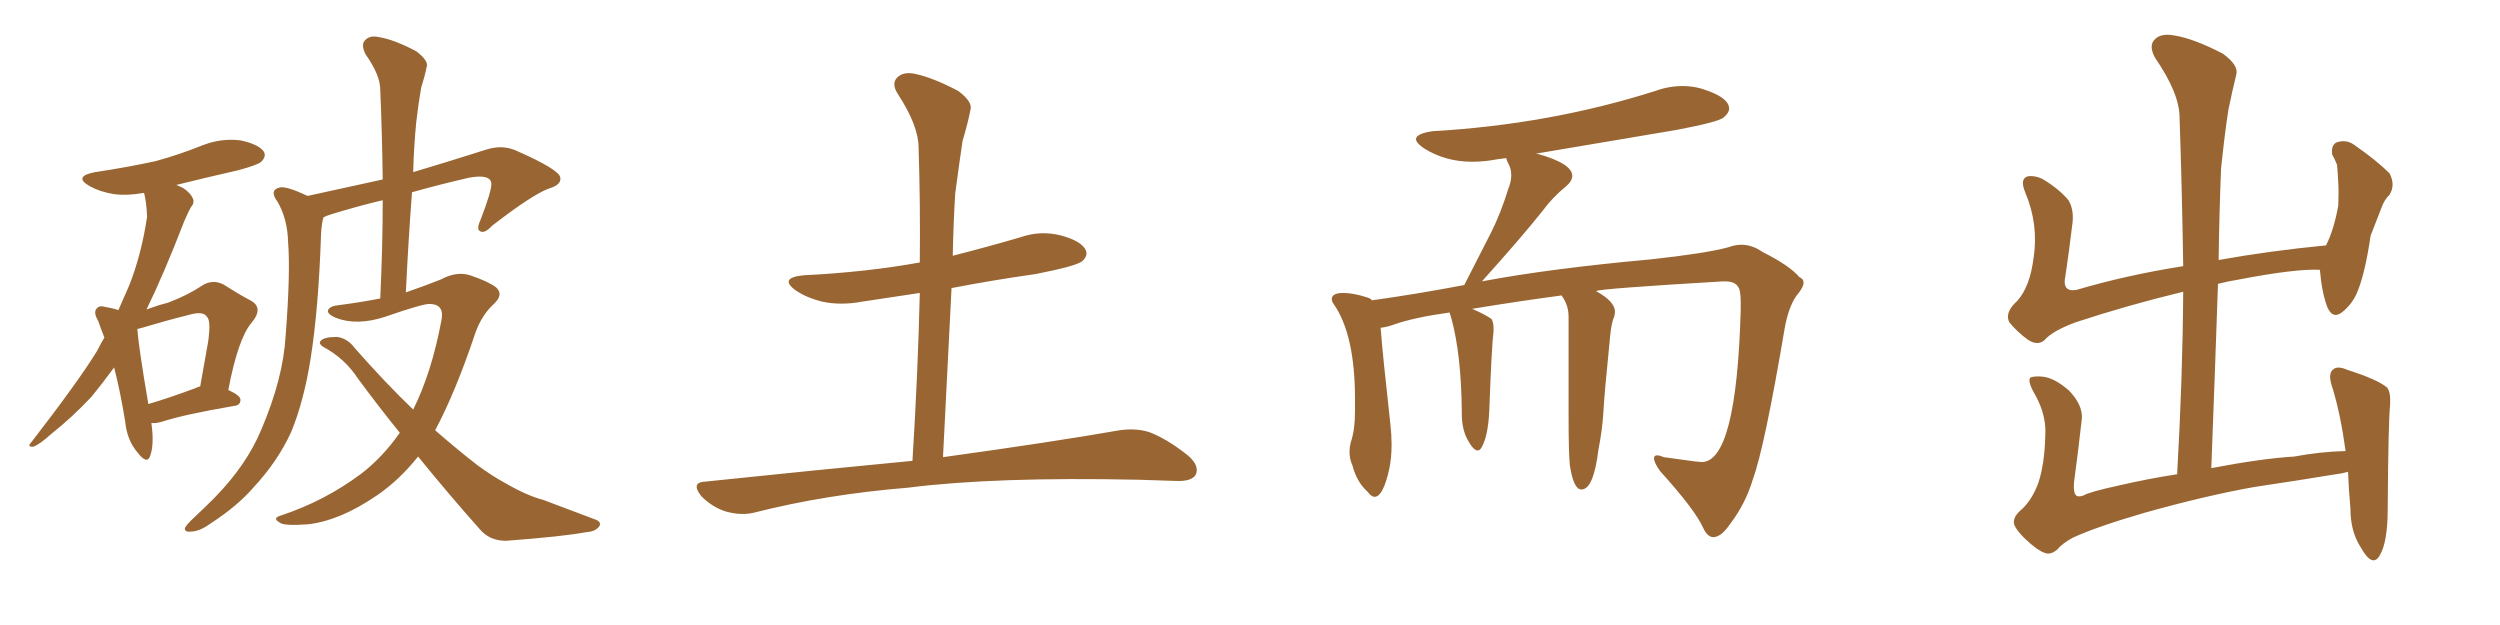 <svg xmlns="http://www.w3.org/2000/svg" xmlns:xlink="http://www.w3.org/1999/xlink" width="600" height="150"><path fill="#996633" padding="10" d="M36.33 101.51L36.33 101.51Q37.06 106.64 36.04 109.42L36.04 109.42Q35.30 111.62 32.96 108.54L32.96 108.54Q30.47 105.62 30.03 101.07L30.03 101.07Q28.86 93.90 27.39 88.18L27.39 88.18Q24.61 91.99 21.97 95.21L21.97 95.21Q17.29 100.20 12.30 104.15L12.30 104.15Q9.38 106.79 7.91 107.23L7.91 107.23Q6.45 107.23 7.47 106.20L7.47 106.20Q18.90 91.41 23.29 84.23L23.29 84.23Q24.17 82.47 25.05 81.01L25.05 81.01Q24.17 78.81 23.58 77.05L23.58 77.05Q22.27 74.85 23.29 73.97L23.29 73.97Q23.88 73.24 25.34 73.68L25.34 73.68Q27.10 73.97 28.42 74.41L28.42 74.41Q29.74 71.48 31.05 68.41L31.05 68.41Q33.98 60.94 35.30 52.00L35.30 52.00Q35.16 48.49 34.57 46.29L34.57 46.29Q30.47 47.02 27.25 46.58L27.25 46.58Q23.88 46.00 21.53 44.68L21.53 44.68Q17.43 42.33 22.85 41.31L22.85 41.31Q30.62 40.14 37.35 38.67L37.35 38.67Q43.21 37.06 48.63 34.86L48.63 34.86Q53.17 33.11 57.71 33.69L57.71 33.69Q61.96 34.57 63.28 36.33L63.28 36.33Q64.01 37.50 62.70 38.82L62.70 38.82Q61.96 39.55 57.13 40.87L57.13 40.87Q49.37 42.63 42.33 44.38L42.33 44.38Q43.07 44.68 43.95 45.12L43.95 45.12Q45.70 46.29 46.29 47.61L46.29 47.61Q46.73 48.78 45.85 49.66L45.85 49.66Q45.26 50.68 44.24 53.03L44.24 53.03Q39.26 65.92 35.16 74.27L35.16 74.27Q37.94 73.24 40.28 72.66L40.28 72.66Q44.97 70.90 48.49 68.55L48.49 68.55Q50.98 66.94 53.61 68.26L53.61 68.26Q57.28 70.61 60.06 72.07L60.06 72.07Q63.43 73.83 60.35 77.49L60.35 77.49Q57.13 81.30 54.79 93.60L54.79 93.60Q57.71 94.92 57.71 95.95L57.71 95.95Q57.71 97.27 56.25 97.41L56.25 97.41Q44.24 99.46 38.82 101.22L38.82 101.22Q37.35 101.66 36.33 101.51ZM46.88 93.16L46.88 93.16Q47.46 92.87 48.05 92.72L48.05 92.72Q49.07 87.01 49.95 82.03L49.95 82.03Q50.68 76.90 49.66 76.03L49.66 76.03Q48.78 74.56 45.26 75.59L45.26 75.59Q39.99 76.90 34.13 78.66L34.13 78.66Q33.54 78.81 32.96 78.96L32.96 78.96Q33.25 83.20 35.60 96.97L35.60 96.97Q40.58 95.51 46.88 93.16ZM100.34 109.57L100.34 109.57L100.34 109.57Q95.80 115.28 90.38 118.95L90.38 118.95Q81.59 124.95 73.97 125.83L73.97 125.83Q67.97 126.27 67.09 125.39L67.09 125.39Q65.33 124.37 67.24 123.78L67.24 123.78Q77.93 120.26 86.72 113.67L86.72 113.67Q91.85 109.72 95.95 103.86L95.95 103.86Q90.97 97.71 85.99 90.97L85.99 90.97Q82.76 85.99 77.49 83.20L77.49 83.20Q76.46 82.47 76.90 81.88L76.90 81.88Q77.64 80.86 80.86 80.86L80.86 80.86Q83.35 81.15 85.11 83.50L85.11 83.50Q92.58 91.99 99.17 98.29L99.17 98.29Q103.56 89.50 105.91 77.05L105.91 77.05Q106.79 73.10 103.27 72.95L103.27 72.95Q101.66 72.80 92.43 76.03L92.43 76.03Q85.69 78.22 80.71 76.32L80.71 76.32Q78.22 75.29 78.81 74.27L78.81 74.27Q79.39 73.39 81.30 73.24L81.30 73.24Q86.87 72.51 91.26 71.63L91.26 71.63Q91.85 59.18 91.85 48.05L91.85 48.05Q85.69 49.51 79.54 51.42L79.54 51.42Q78.52 51.71 77.64 52.15L77.64 52.15Q77.20 53.47 77.05 56.25L77.05 56.25Q76.46 73.97 74.56 85.99L74.56 85.99Q72.95 96.24 69.87 103.71L69.87 103.71Q66.65 110.74 60.79 117.04L60.79 117.04Q56.98 121.44 50.68 125.54L50.68 125.54Q47.90 127.59 45.70 127.59L45.70 127.59Q44.24 127.73 44.38 126.71L44.38 126.71Q44.82 125.83 46.73 124.07L46.73 124.07Q49.07 121.88 51.42 119.53L51.42 119.53Q59.18 111.62 62.70 103.13L62.70 103.13Q67.97 90.82 68.55 80.57L68.55 80.57Q69.73 65.48 69.14 58.01L69.14 58.01Q68.99 52.59 66.65 48.49L66.65 48.49Q64.45 45.56 67.24 44.97L67.24 44.97Q68.85 44.68 73.83 47.02L73.83 47.02Q83.79 44.82 91.85 43.07L91.85 43.07Q91.70 31.79 91.26 21.53L91.26 21.53Q91.26 18.02 87.74 13.04L87.74 13.04Q86.57 10.69 87.60 9.67L87.60 9.67Q88.77 8.35 91.11 8.94L91.11 8.94Q94.63 9.52 99.90 12.30L99.90 12.30Q102.98 14.65 102.39 16.11L102.39 16.11Q101.95 18.31 101.07 21.09L101.07 21.09Q100.49 24.32 99.90 29.30L99.90 29.30Q99.32 35.16 99.17 41.31L99.17 41.31Q107.08 38.96 116.75 35.89L116.75 35.89Q120.41 34.72 123.63 36.04L123.63 36.04Q134.33 40.72 134.47 42.63L134.47 42.63Q134.77 44.38 131.69 45.26L131.69 45.26Q127.73 46.73 118.07 54.20L118.07 54.20Q116.31 56.10 115.28 55.52L115.28 55.52Q114.26 55.08 115.28 52.88L115.28 52.88Q118.07 45.70 117.92 43.95L117.92 43.95Q117.63 41.75 112.65 42.63L112.65 42.63Q105.62 44.24 98.88 46.14L98.88 46.14Q98.00 57.71 97.41 70.17L97.41 70.17Q102.10 68.55 105.76 67.09L105.76 67.09Q109.57 65.04 112.79 66.06L112.79 66.06Q117.19 67.53 119.09 68.99L119.09 68.99Q121.00 70.75 118.36 73.10L118.36 73.10Q115.58 75.73 114.11 79.83L114.11 79.83Q109.42 93.90 104.44 103.27L104.44 103.27Q110.01 108.11 114.55 111.62L114.55 111.62Q118.36 114.40 121.14 115.87L121.14 115.87Q126.42 118.95 130.37 119.97L130.37 119.97Q136.52 122.31 142.82 124.66L142.82 124.66Q144.43 125.24 143.85 126.27L143.85 126.27Q142.97 127.59 140.63 127.73L140.63 127.73Q135.21 128.76 121.44 129.79L121.44 129.79Q117.48 129.79 115.14 127.00L115.14 127.00Q107.96 118.95 100.34 109.57ZM218.99 110.60L218.99 110.60L218.99 110.60Q220.31 89.36 220.75 70.31L220.75 70.31Q213.87 71.34 207.13 72.36L207.13 72.36Q201.71 73.39 197.17 72.36L197.17 72.36Q193.65 71.48 191.02 69.73L191.02 69.73Q186.77 66.65 192.92 66.06L192.92 66.06Q207.86 65.33 220.75 62.99L220.75 62.99Q220.90 48.78 220.46 35.45L220.46 35.45Q220.46 30.18 215.48 22.56L215.48 22.56Q213.87 20.07 215.33 18.60L215.33 18.60Q216.80 17.14 219.58 17.72L219.58 17.72Q223.83 18.60 229.98 21.83L229.98 21.83Q233.50 24.46 232.91 26.37L232.91 26.37Q232.32 29.44 231.01 33.84L231.01 33.84Q230.27 38.82 229.25 46.44L229.25 46.44Q228.81 53.76 228.66 61.38L228.66 61.38Q236.72 59.33 244.78 56.98L244.78 56.98Q249.76 55.22 254.74 56.54L254.74 56.54Q259.57 57.86 260.60 60.06L260.60 60.06Q261.18 61.38 259.72 62.70L259.72 62.70Q258.25 63.87 248.58 65.77L248.58 65.77Q238.18 67.24 228.37 69.14L228.37 69.14Q227.34 88.92 226.32 109.72L226.32 109.72Q252.83 106.05 268.65 103.27L268.65 103.27Q272.61 102.69 275.83 103.71L275.83 103.71Q280.08 105.32 285.06 109.28L285.06 109.28Q287.99 111.77 286.96 113.96L286.96 113.96Q285.94 115.58 282.28 115.43L282.28 115.43Q278.17 115.28 273.34 115.14L273.34 115.14Q238.77 114.40 217.97 117.04L217.97 117.04Q198.19 118.65 180.91 123.05L180.91 123.05Q177.83 123.78 174.17 122.75L174.17 122.75Q170.95 121.73 168.31 119.09L168.31 119.09Q165.67 115.72 169.34 115.58L169.34 115.58Q196.00 112.79 218.99 110.60ZM411.33 128.91L411.33 128.91L411.18 128.91Q409.86 128.91 408.84 126.86L408.84 126.86Q406.93 122.46 398.44 113.09L398.44 113.09Q396.97 111.04 396.97 110.01L396.97 110.01Q396.97 109.28 397.71 109.28L397.71 109.28Q398.29 109.28 399.32 109.72L399.32 109.72L406.79 110.74L408.40 110.89Q416.75 110.89 417.77 74.41L417.77 74.41L417.77 72.51Q417.77 69.43 417.04 68.70L417.04 68.70Q416.31 67.53 413.96 67.53L413.96 67.53L413.53 67.53Q383.64 69.29 383.06 69.87L383.06 69.87Q387.60 72.36 387.60 74.85L387.60 74.85L387.45 75.88Q386.72 77.49 386.43 80.71L386.43 80.71Q384.96 95.36 384.81 99.02L384.81 99.02Q384.52 103.42 383.64 107.81L383.64 107.81Q382.47 117.48 379.54 117.48L379.54 117.48Q377.64 117.48 376.76 111.62L376.76 111.62Q376.46 108.54 376.46 99.61L376.46 99.61L376.46 76.03Q376.46 73.24 374.85 71.04L374.85 71.04L374.85 70.90Q364.89 72.22 353.32 74.12L353.32 74.12Q356.69 75.59 358.01 76.61L358.01 76.61Q358.45 77.49 358.45 78.81L358.45 78.81L358.45 79.54Q358.01 82.76 357.42 98.73L357.42 98.73Q357.13 104.59 355.66 107.23L355.66 107.23Q355.22 108.11 354.64 108.11L354.64 108.11Q353.61 108.11 352.22 105.54Q350.83 102.98 350.83 99.32L350.83 99.32L350.83 98.58Q350.68 84.96 348.34 76.46L348.34 76.46L347.90 75Q339.40 76.17 334.42 77.93L334.42 77.93Q332.81 78.52 331.35 78.66L331.35 78.66Q331.79 84.67 333.69 101.81L333.69 101.81Q333.98 104.44 333.98 106.64L333.98 106.64Q333.98 110.01 333.40 112.65L333.40 112.65Q331.93 119.24 329.88 119.24L329.88 119.24Q329.15 119.24 328.27 118.07L328.27 118.07Q325.63 115.72 324.61 111.77L324.61 111.77Q323.88 110.16 323.88 108.40L323.88 108.40Q323.88 107.37 324.17 106.20L324.17 106.20Q325.20 103.27 325.20 98.58L325.20 98.58L325.20 95.80Q325.20 80.27 320.07 72.95L320.07 72.95Q319.63 72.36 319.63 71.78L319.63 71.78Q319.63 70.31 322.41 70.31L322.41 70.31Q324.76 70.31 327.98 71.34L327.98 71.34Q328.71 71.48 329.30 72.07L329.30 72.07Q339.84 70.61 351.42 68.41L351.42 68.41L357.86 55.81Q360.21 51.12 361.96 45.41L361.96 45.41Q362.70 43.65 362.70 42.04L362.70 42.04Q362.70 40.58 362.11 39.48Q361.52 38.38 361.52 37.94L361.52 37.94L359.33 38.23Q356.25 38.82 353.32 38.82L353.32 38.82Q346.88 38.82 341.75 35.60L341.75 35.60Q339.84 34.28 339.84 33.40L339.84 33.40Q339.84 32.08 343.80 31.49L343.80 31.49Q371.92 29.88 397.27 21.83L397.27 21.83Q400.49 20.65 403.86 20.65L403.86 20.65Q406.05 20.65 408.25 21.24L408.25 21.24Q414.99 23.29 414.99 26.07L414.99 26.07Q414.99 27.10 413.67 28.20Q412.35 29.30 402.25 31.20L402.25 31.20L368.41 36.91L368.99 36.91Q377.34 39.26 377.34 42.19L377.34 42.19Q377.34 43.51 375.73 44.82L375.73 44.82Q372.51 47.46 370.17 50.68L370.17 50.68Q364.89 57.28 355.66 67.53L355.66 67.53Q371.92 64.45 396.09 62.26L396.09 62.26Q409.57 60.79 414.84 59.33L414.84 59.33Q416.46 58.74 417.92 58.74L417.92 58.74Q420.56 58.74 423.05 60.50L423.05 60.50Q429.49 63.72 431.84 66.50L431.84 66.50Q432.86 66.94 432.86 67.82L432.86 67.82Q432.86 68.99 431.10 71.04L431.10 71.04Q429.20 73.83 428.32 78.81L428.32 78.81Q423.49 107.37 420.70 114.99L420.70 114.99Q418.95 120.85 415.28 125.68L415.28 125.68Q413.23 128.76 411.33 128.91ZM487.35 130.52L487.35 130.52L487.35 130.52Q483.98 127.59 483.40 125.83L483.40 125.83Q482.96 124.07 485.30 122.17L485.30 122.17Q487.79 119.82 489.26 115.72L489.26 115.72Q490.72 111.18 490.87 104.44L490.87 104.44Q491.16 99.76 488.53 94.92L488.53 94.92Q486.62 91.70 487.21 90.67L487.21 90.67Q487.94 90.23 490.14 90.38L490.14 90.38Q493.07 90.67 496.58 93.75L496.58 93.75Q499.80 97.12 499.66 100.34L499.66 100.34Q498.78 108.25 497.75 115.87L497.75 115.87Q497.61 118.21 498.19 118.80L498.19 118.80Q498.63 119.38 499.95 118.95L499.95 118.95Q501.42 118.07 508.15 116.60L508.15 116.60Q515.77 114.84 522.51 113.82L522.51 113.82Q523.83 90.82 523.97 70.02L523.97 70.02Q510.64 73.24 498.19 77.34L498.19 77.34Q492.63 79.39 490.72 81.59L490.72 81.59Q489.11 83.06 486.77 81.59L486.77 81.59Q484.13 79.69 482.23 77.34L482.23 77.34Q481.05 75 484.13 72.22L484.13 72.22Q487.21 68.85 488.09 61.67L488.09 61.67Q489.26 53.76 486.04 46.14L486.04 46.14Q484.72 42.92 486.62 42.33L486.62 42.33Q488.23 42.04 490.14 42.92L490.14 42.92Q494.09 45.26 496.44 48.05L496.44 48.05Q497.90 50.54 497.31 54.20L497.31 54.20Q496.58 60.35 495.70 66.21L495.70 66.21Q494.82 70.17 498.34 69.58L498.34 69.58Q510.21 66.06 523.97 63.87L523.97 63.87Q523.68 45.41 523.10 28.27L523.10 28.27Q523.10 22.41 517.24 13.92L517.24 13.92Q515.63 10.99 517.09 9.52L517.09 9.52Q518.55 7.91 521.78 8.50L521.78 8.50Q526.46 9.23 533.50 12.89L533.50 12.89Q537.30 15.67 536.72 17.87L536.72 17.87Q535.84 21.39 534.81 26.37L534.81 26.37Q533.94 31.93 533.06 40.43L533.06 40.43Q532.62 51.27 532.47 62.40L532.47 62.40Q544.63 60.21 558.25 58.89L558.25 58.89Q560.16 55.08 561.18 49.37L561.18 49.37Q561.33 46.14 561.18 43.80L561.18 43.80Q561.04 41.02 560.89 39.55L560.89 39.55Q560.30 38.09 559.72 37.06L559.72 37.06Q559.42 34.72 560.89 34.13L560.89 34.13Q563.23 33.40 565.14 34.86L565.14 34.86Q570.41 38.53 573.49 41.60L573.49 41.60Q574.95 44.38 573.49 46.73L573.49 46.73Q572.17 48.05 571.58 49.80L571.58 49.80Q570.41 52.88 568.95 56.54L568.95 56.54Q567.63 65.63 565.72 70.17L565.72 70.17Q564.55 72.95 562.21 74.85L562.21 74.85Q559.86 76.76 558.54 73.68L558.54 73.68Q557.23 70.17 556.79 64.89L556.79 64.89Q556.64 64.75 556.79 64.75L556.79 64.75Q551.07 64.45 537.30 67.09L537.30 67.09Q534.67 67.53 532.32 68.12L532.32 68.12Q531.59 89.50 530.71 112.35L530.71 112.35Q543.02 110.01 550.63 109.57L550.63 109.57Q556.79 108.40 562.94 108.25L562.94 108.25Q561.77 99.61 559.86 93.31L559.86 93.31Q558.54 89.65 560.01 88.62L560.01 88.62Q561.04 87.74 563.38 88.77L563.38 88.77Q570.70 91.11 572.90 93.02L572.90 93.02Q573.78 94.04 573.63 97.12L573.63 97.12Q573.19 101.37 573.05 122.17L573.05 122.17Q573.05 130.08 571.14 133.30L571.14 133.30Q569.38 136.38 566.60 131.40L566.60 131.40Q564.11 127.59 564.11 122.17L564.11 122.17Q563.67 117.33 563.53 113.23L563.53 113.23Q562.06 113.67 560.60 113.82L560.60 113.82Q550.78 115.43 540.97 116.89L540.97 116.89Q529.39 118.95 514.75 123.05L514.75 123.05Q503.17 126.42 497.46 129.05L497.46 129.05Q494.82 130.52 493.80 131.84L493.80 131.84Q492.63 132.86 491.60 132.86L491.60 132.86Q490.14 132.86 487.35 130.52Z"/></svg>